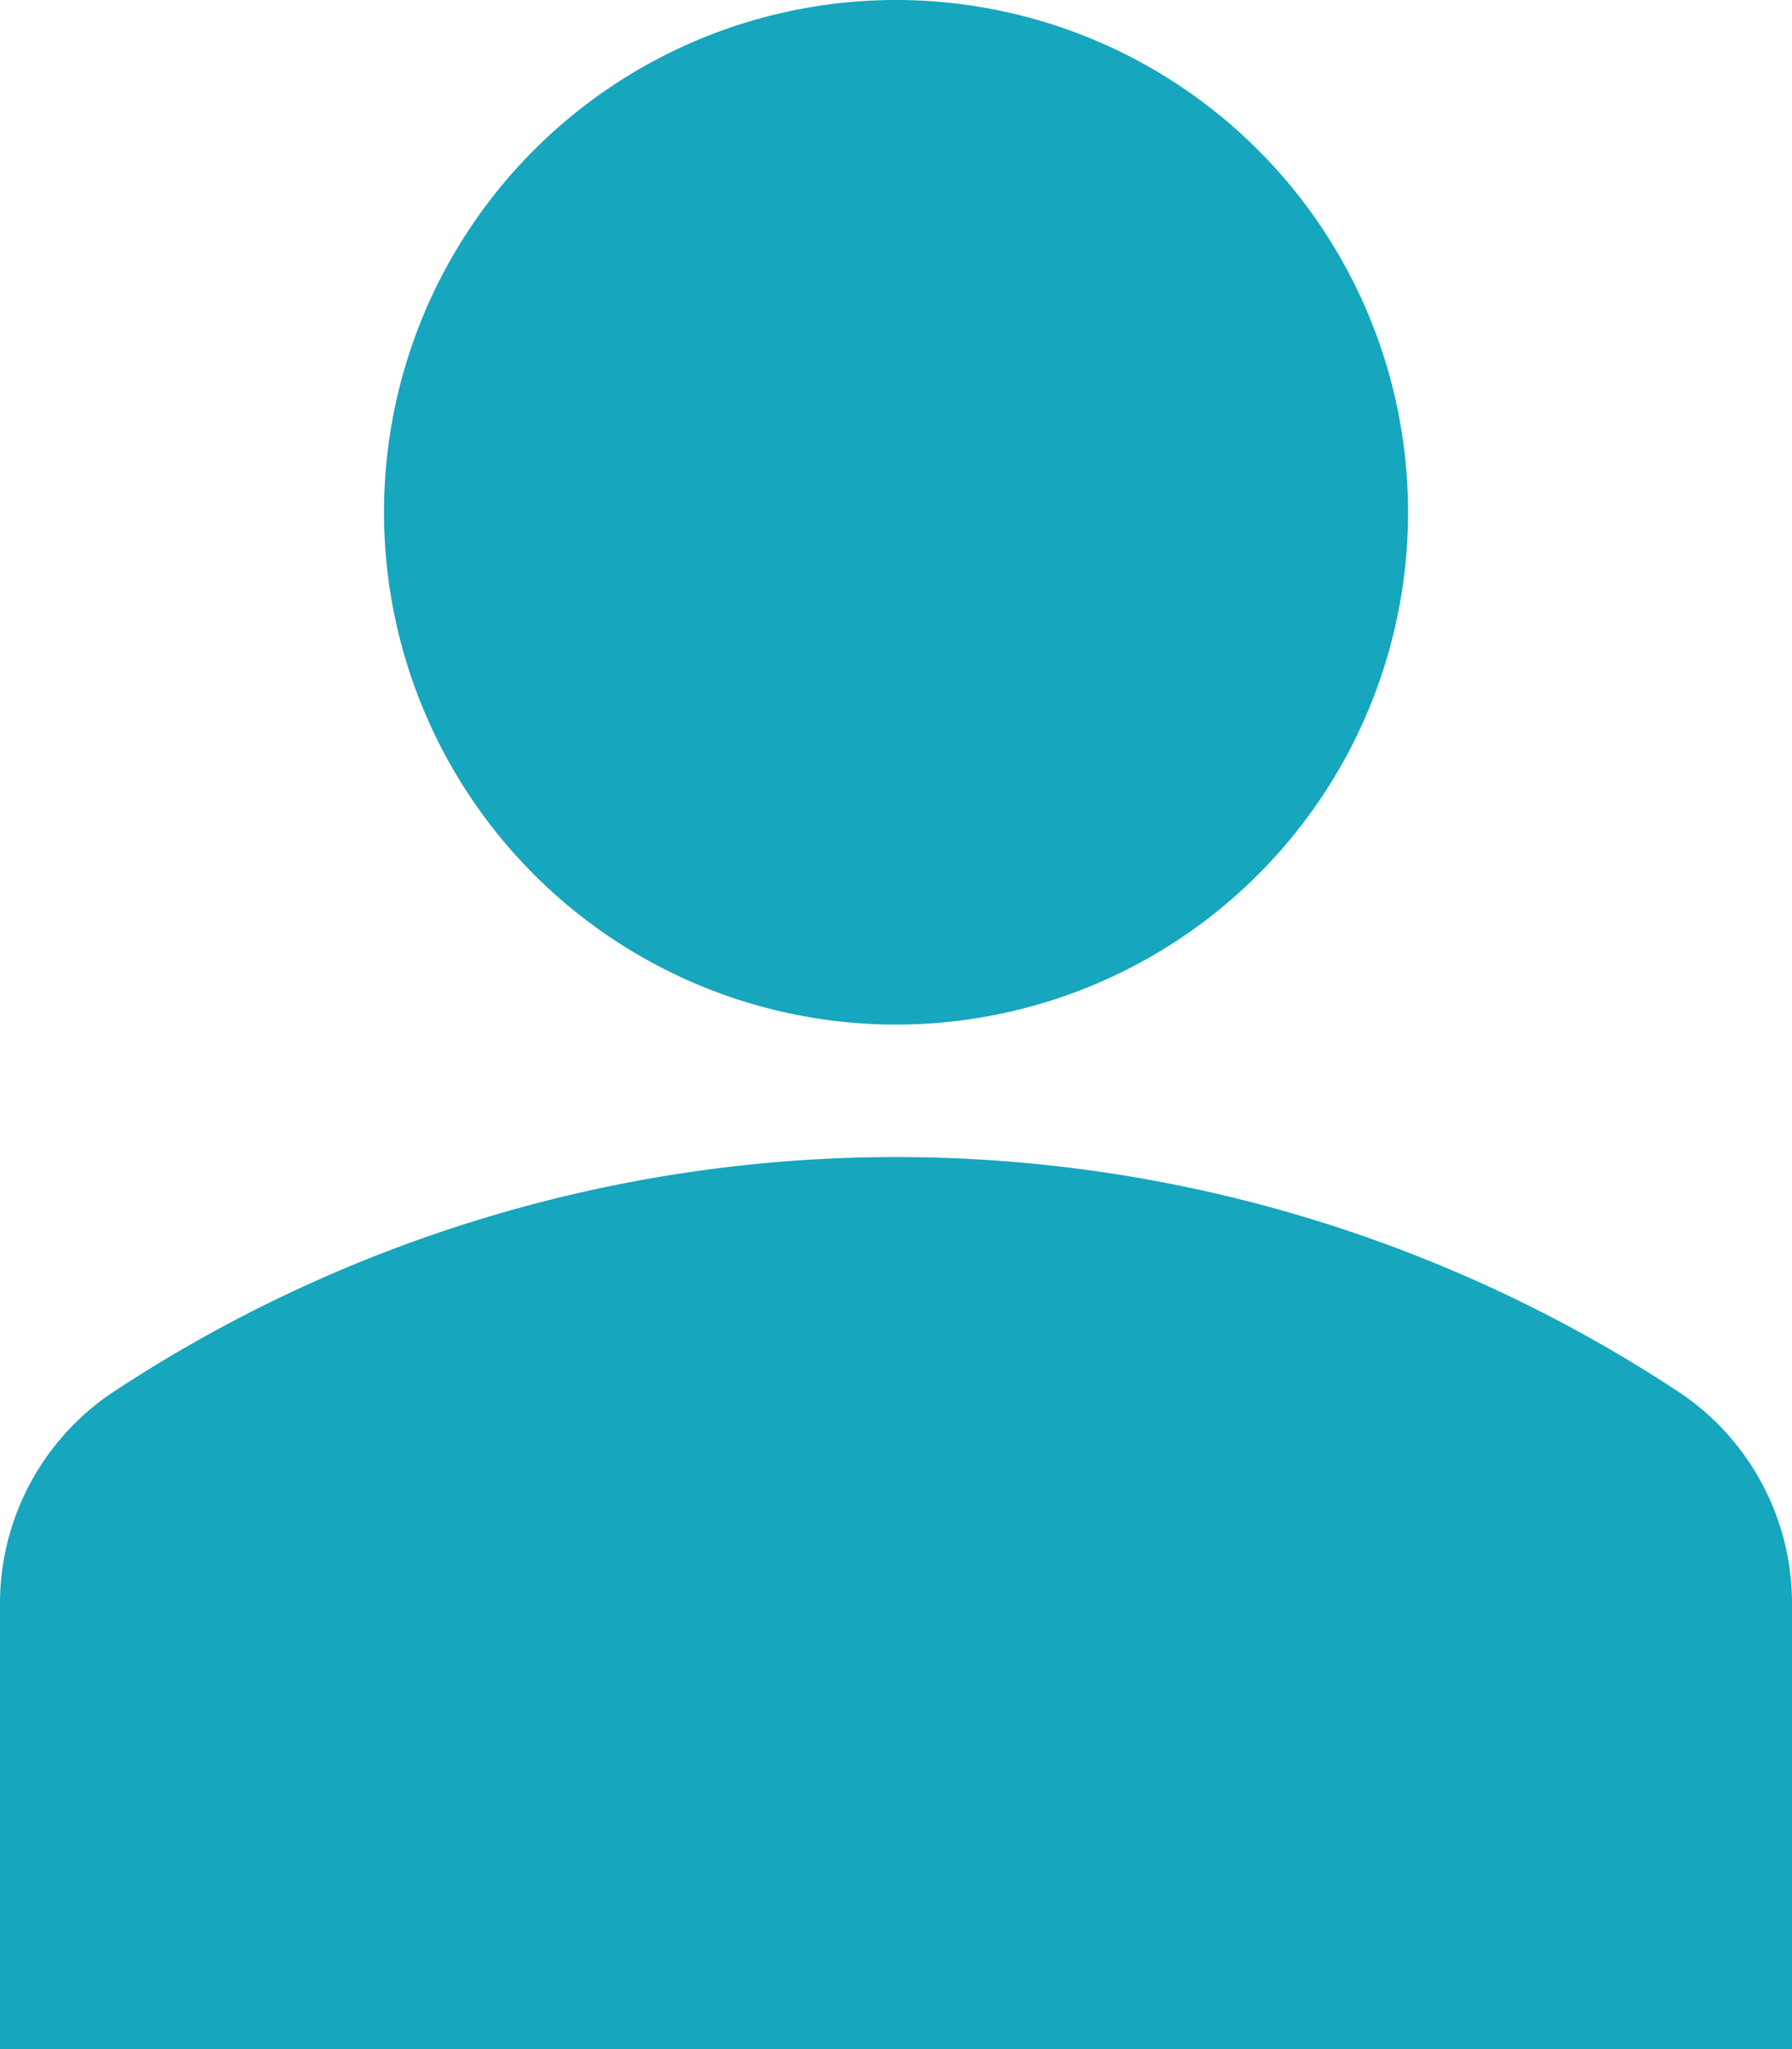 <svg xmlns="http://www.w3.org/2000/svg" width="25.36" height="28.983" viewBox="0 0 25.36 28.983">
  <g id="user" transform="translate(-32.223 0)">
    <path id="Path_18" data-name="Path 18" d="M141.261,2.122a7.246,7.246,0,1,1-10.247,0,7.246,7.246,0,0,1,10.247,0" transform="translate(-91.234 0)" fill="#16a6bd"/>
    <path id="Path_19" data-name="Path 19" d="M56.018,294.473a20.126,20.126,0,0,0-22.229,0,3.593,3.593,0,0,0-1.566,2.991v6.278h25.36v-6.278A3.593,3.593,0,0,0,56.018,294.473Z" transform="translate(0 -274.76)" fill="#16a6bd"/>
  </g>
</svg>
